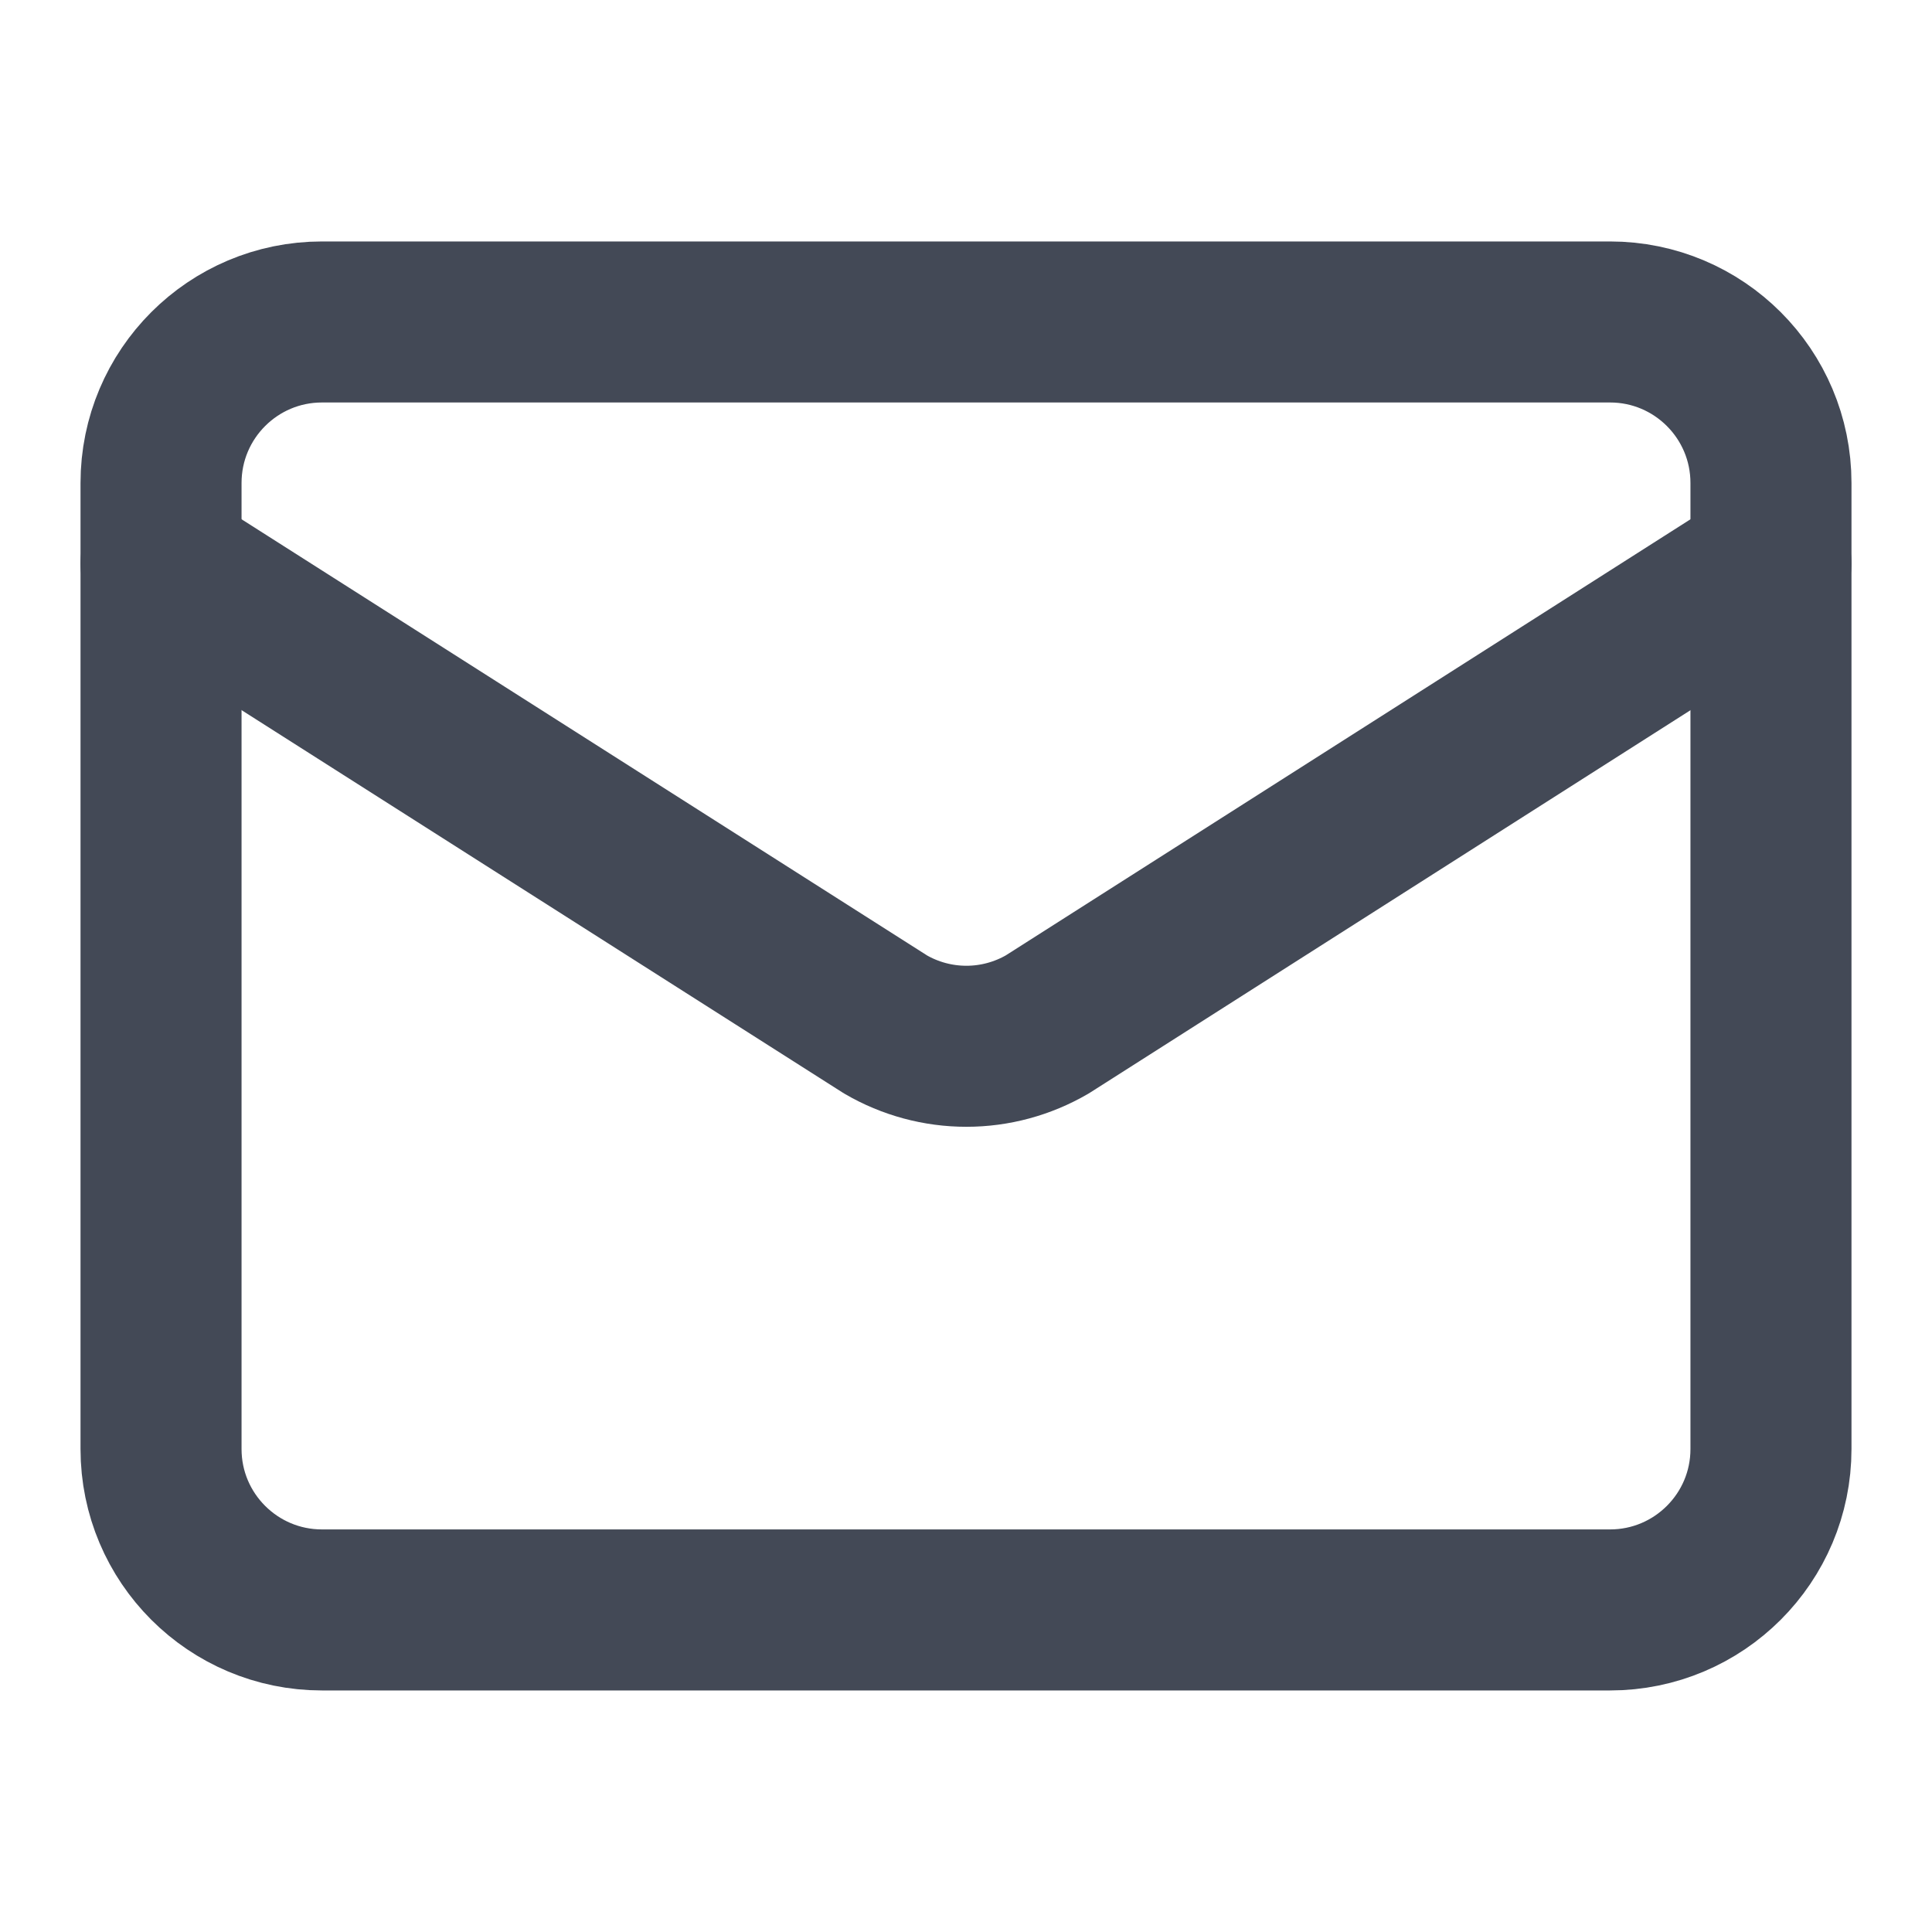 <svg width="20" height="20" viewBox="0 0 20 20" fill="none" xmlns="http://www.w3.org/2000/svg">
<path d="M18.333 5.833L10.841 10.605C10.586 10.753 10.298 10.831 10.004 10.831C9.71 10.831 9.421 10.753 9.167 10.605L1.667 5.833" stroke="#434956" stroke-width="1.667" stroke-linecap="round" stroke-linejoin="round"/>
<path d="M16.667 3.333H3.333C2.413 3.333 1.667 4.079 1.667 5V15C1.667 15.92 2.413 16.666 3.333 16.666H16.667C17.587 16.666 18.333 15.92 18.333 15V5C18.333 4.079 17.587 3.333 16.667 3.333Z" stroke="#434956" stroke-width="1.667" stroke-linecap="round" stroke-linejoin="round"/>
</svg>
